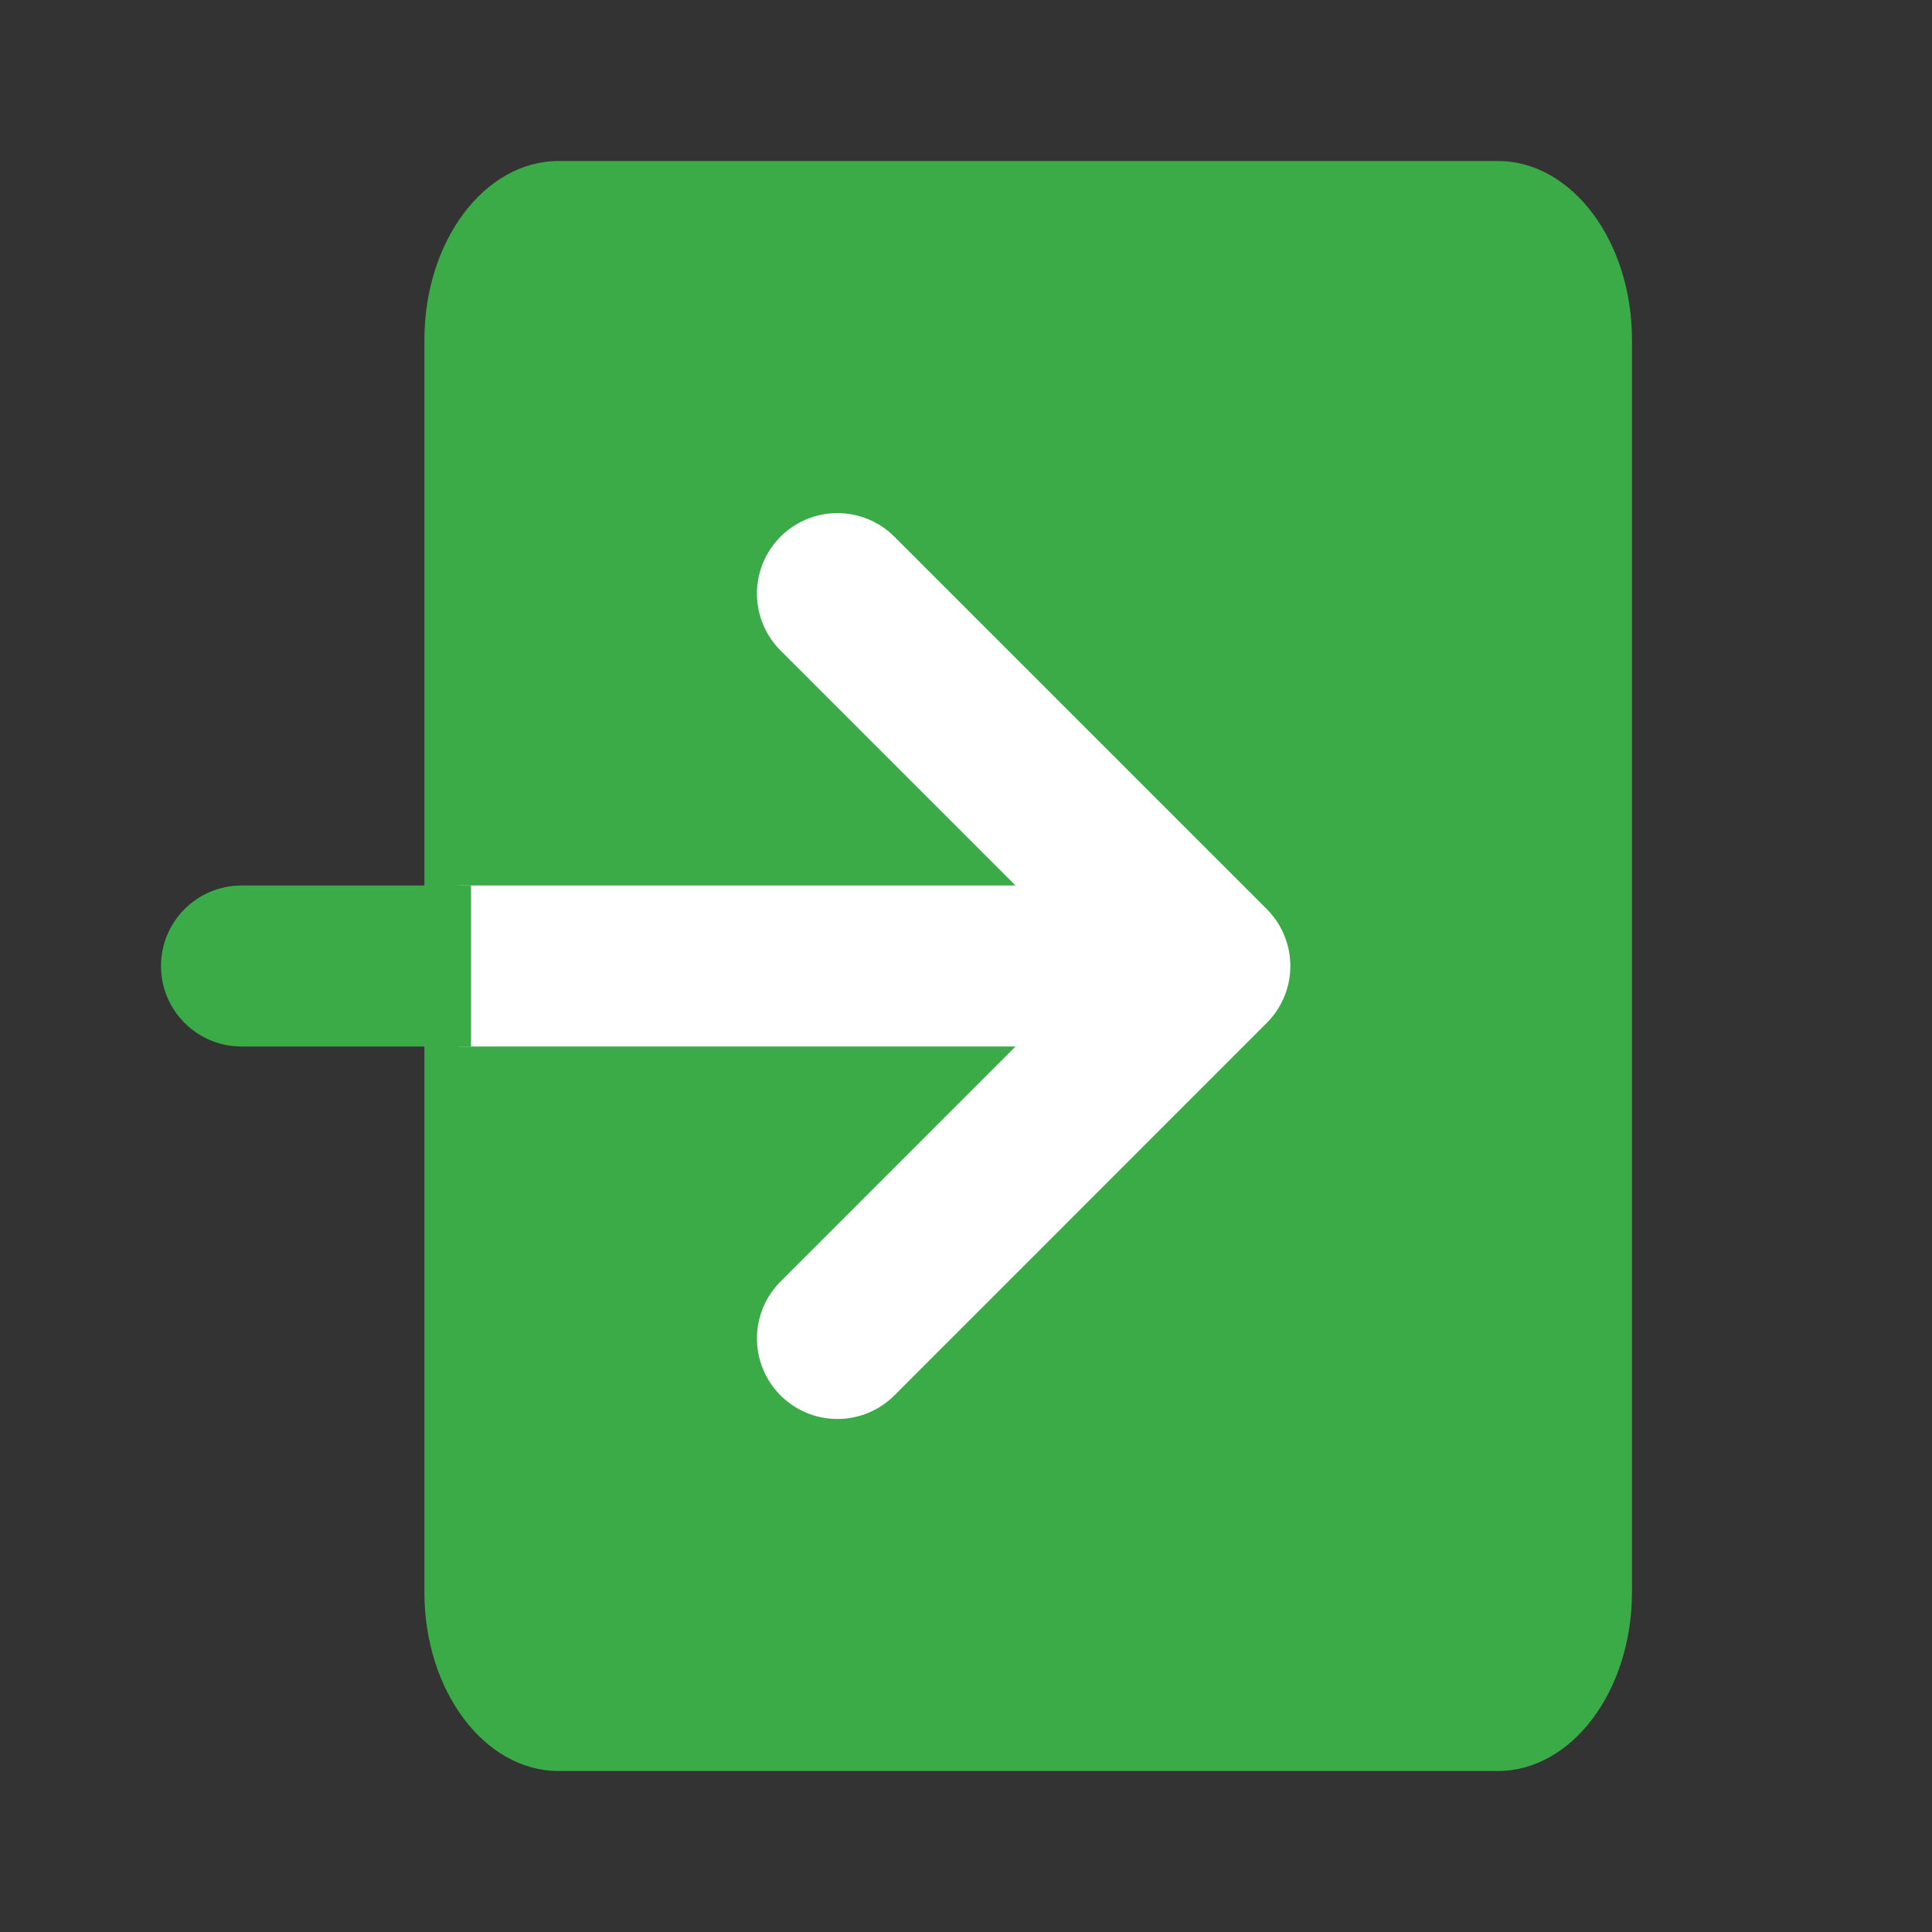 <svg width="24" height="24" viewBox="0 0 24 24" fill="none" xmlns="http://www.w3.org/2000/svg">
<rect x="0" y="0" width="24" height="24" fill="#333333" stroke="none"/>
<path d="M18.606 2H6.939C6.019 2 5.272 2.995 5.272 4.222V19.778C5.272 21.005 6.019 22 6.939 22H18.606C19.526 22 20.273 21.005 20.273 19.778V4.222C20.273 2.995 19.526 2 18.606 2Z" fill="#3AAB47"/>
<path d="M6.701 12L14.104 12" stroke="white" stroke-width="2" stroke-linecap="square" stroke-linejoin="round"/>
<path d="M3 11C2.448 11 2 11.448 2 12C2 12.552 2.448 13 3 13L3 11ZM4.851 13L5.851 13L5.851 11L4.851 11L4.851 13ZM3 13L4.851 13L4.851 11L3 11L3 13Z" fill="#3AAB47"/>
<path d="M10.403 7.374L15.029 12L10.403 16.627" stroke="white" stroke-width="2" stroke-linecap="round" stroke-linejoin="round"/>
</svg>
